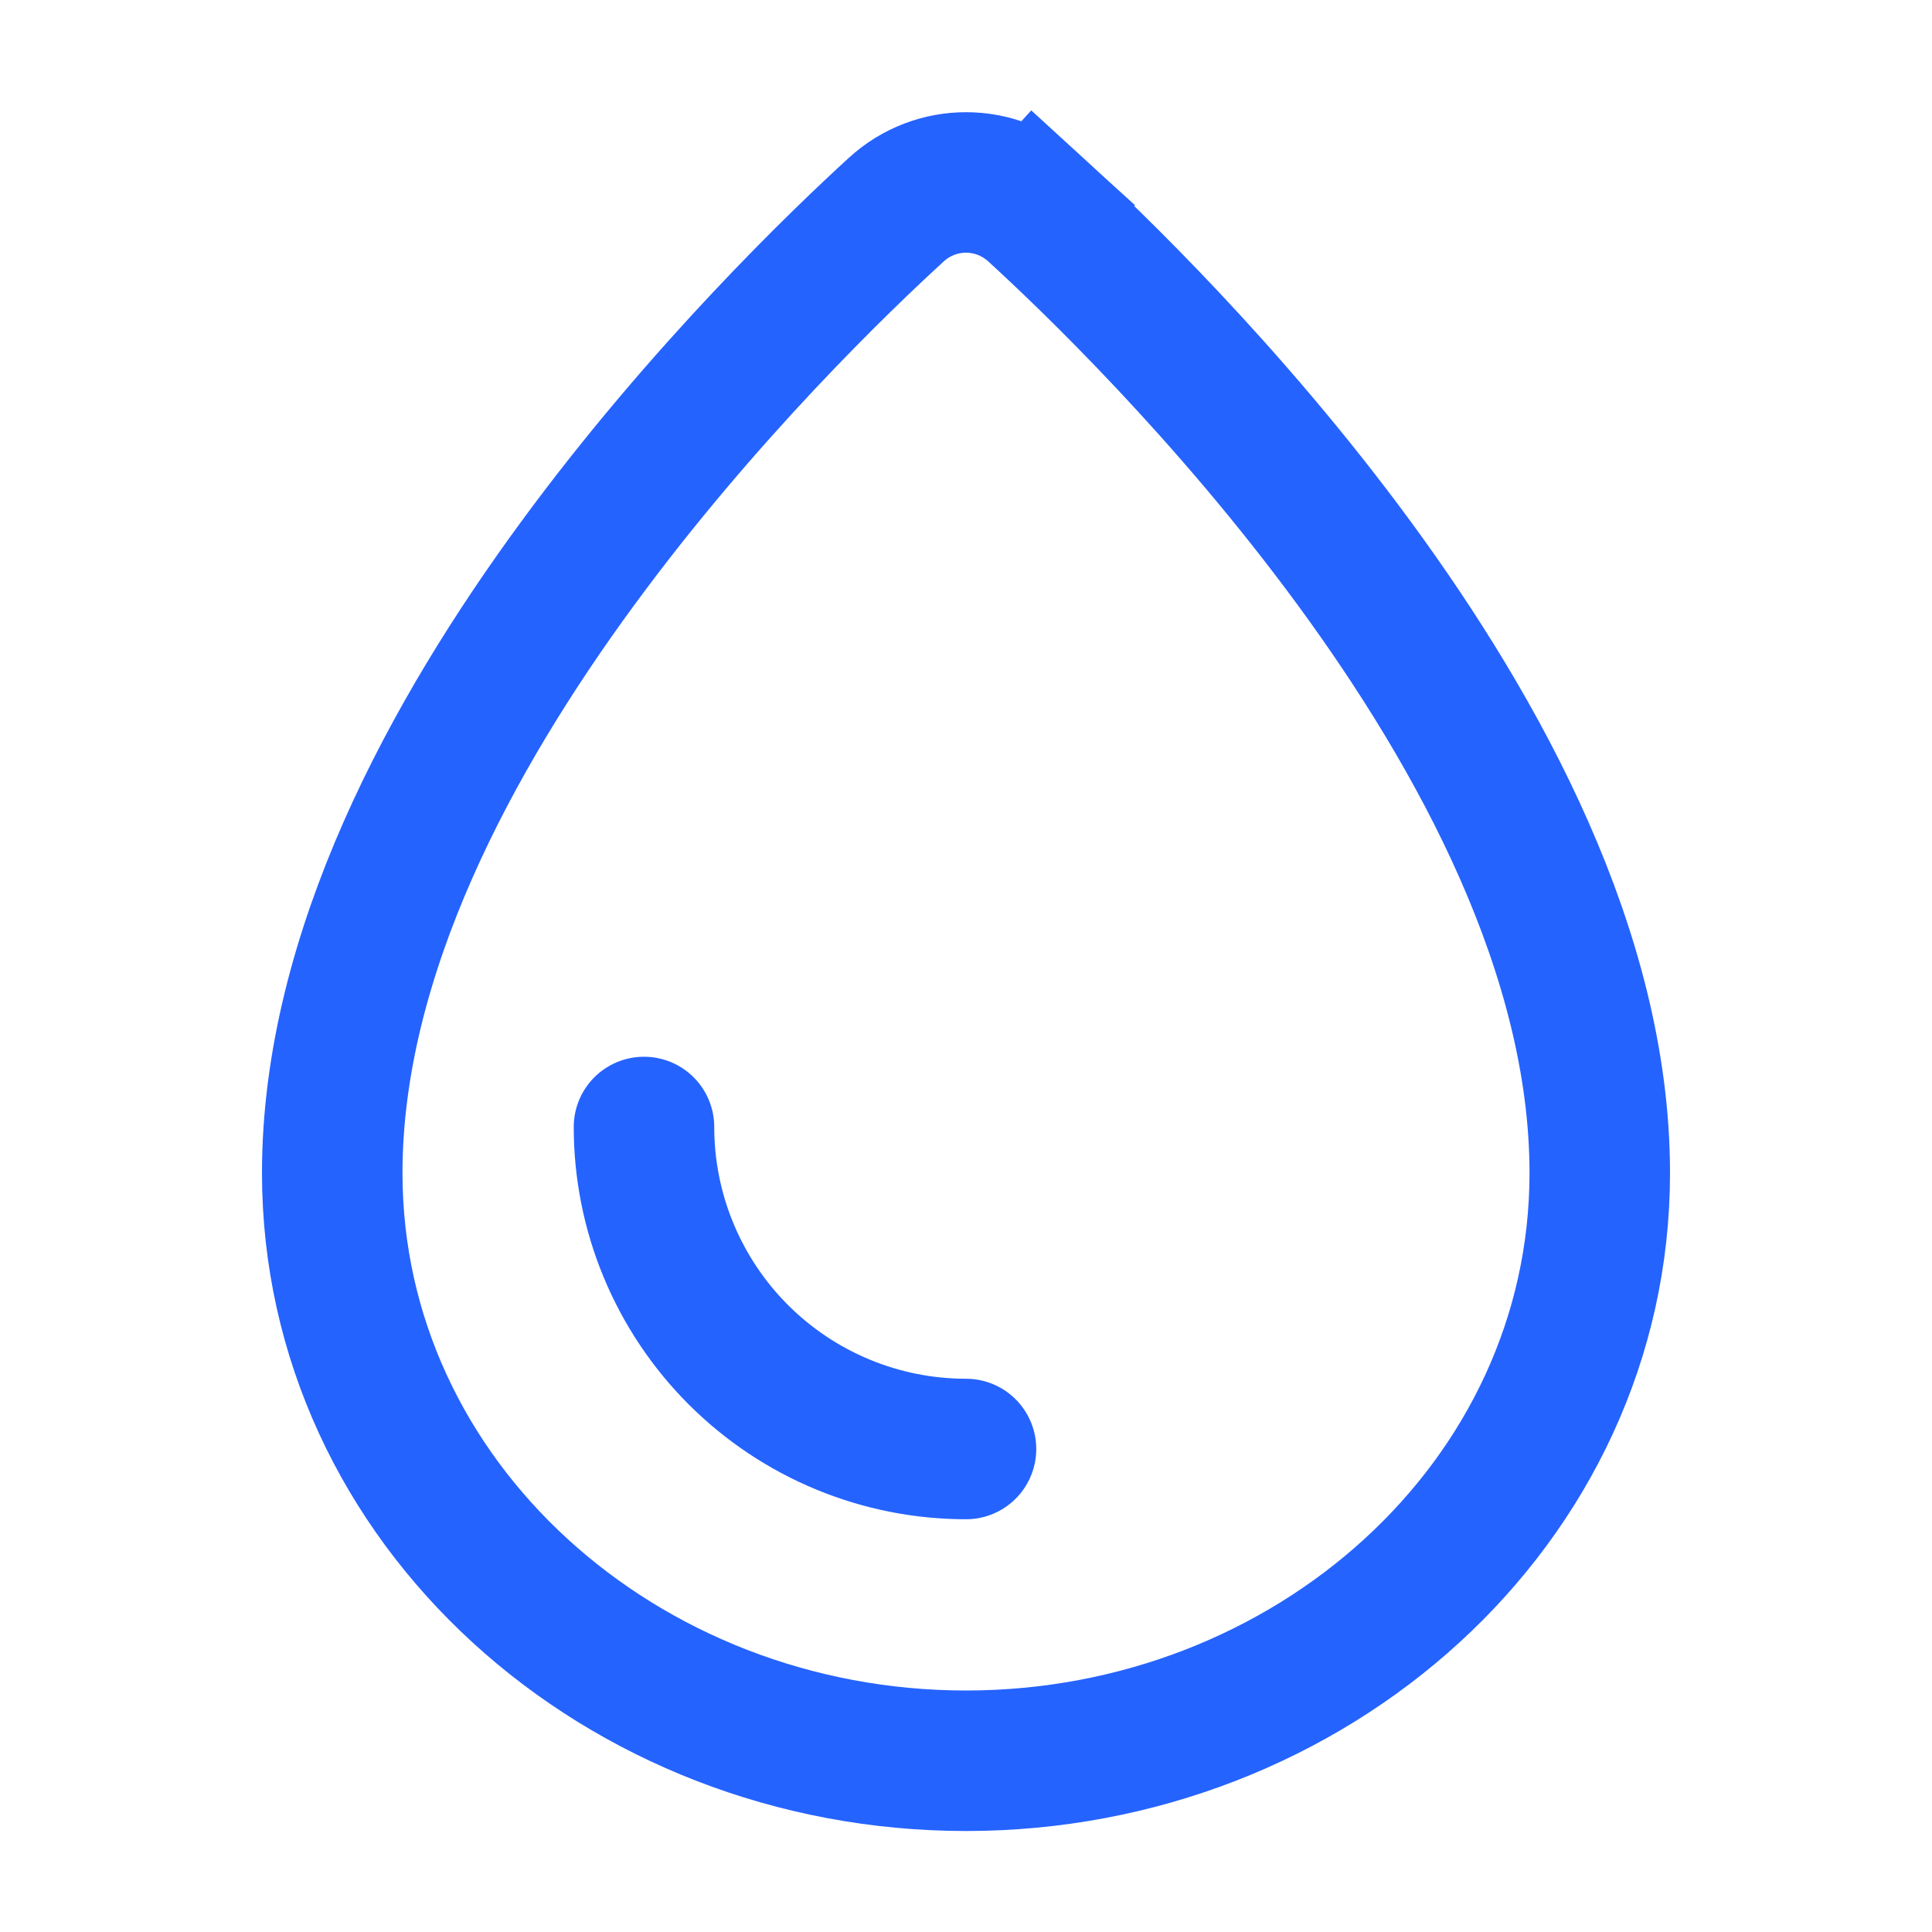 <svg width="55" height="55" viewBox="0 0 55 55" fill="none" xmlns="http://www.w3.org/2000/svg">
<path d="M29.485 5.968L28.136 7.444L29.485 5.968C28.356 4.936 26.644 4.936 25.515 5.968C23.979 7.372 20.02 11.161 16.431 16.059C12.89 20.89 9.458 27.134 9.458 33.393C9.458 42.791 17.7 50.125 27.5 50.125C37.3 50.125 45.542 42.791 45.542 33.393C45.542 27.134 42.109 20.89 38.569 16.059C34.98 11.161 31.021 7.372 29.485 5.968Z" stroke="#2563FF" stroke-width="4"/>
<path d="M27.5 41.25C26.296 41.25 25.104 41.013 23.992 40.552C22.88 40.092 21.869 39.416 21.018 38.565C20.167 37.714 19.492 36.703 19.031 35.591C18.57 34.479 18.333 33.287 18.333 32.083" stroke="#2563FF" stroke-width="4" stroke-linecap="round"/>
</svg>
